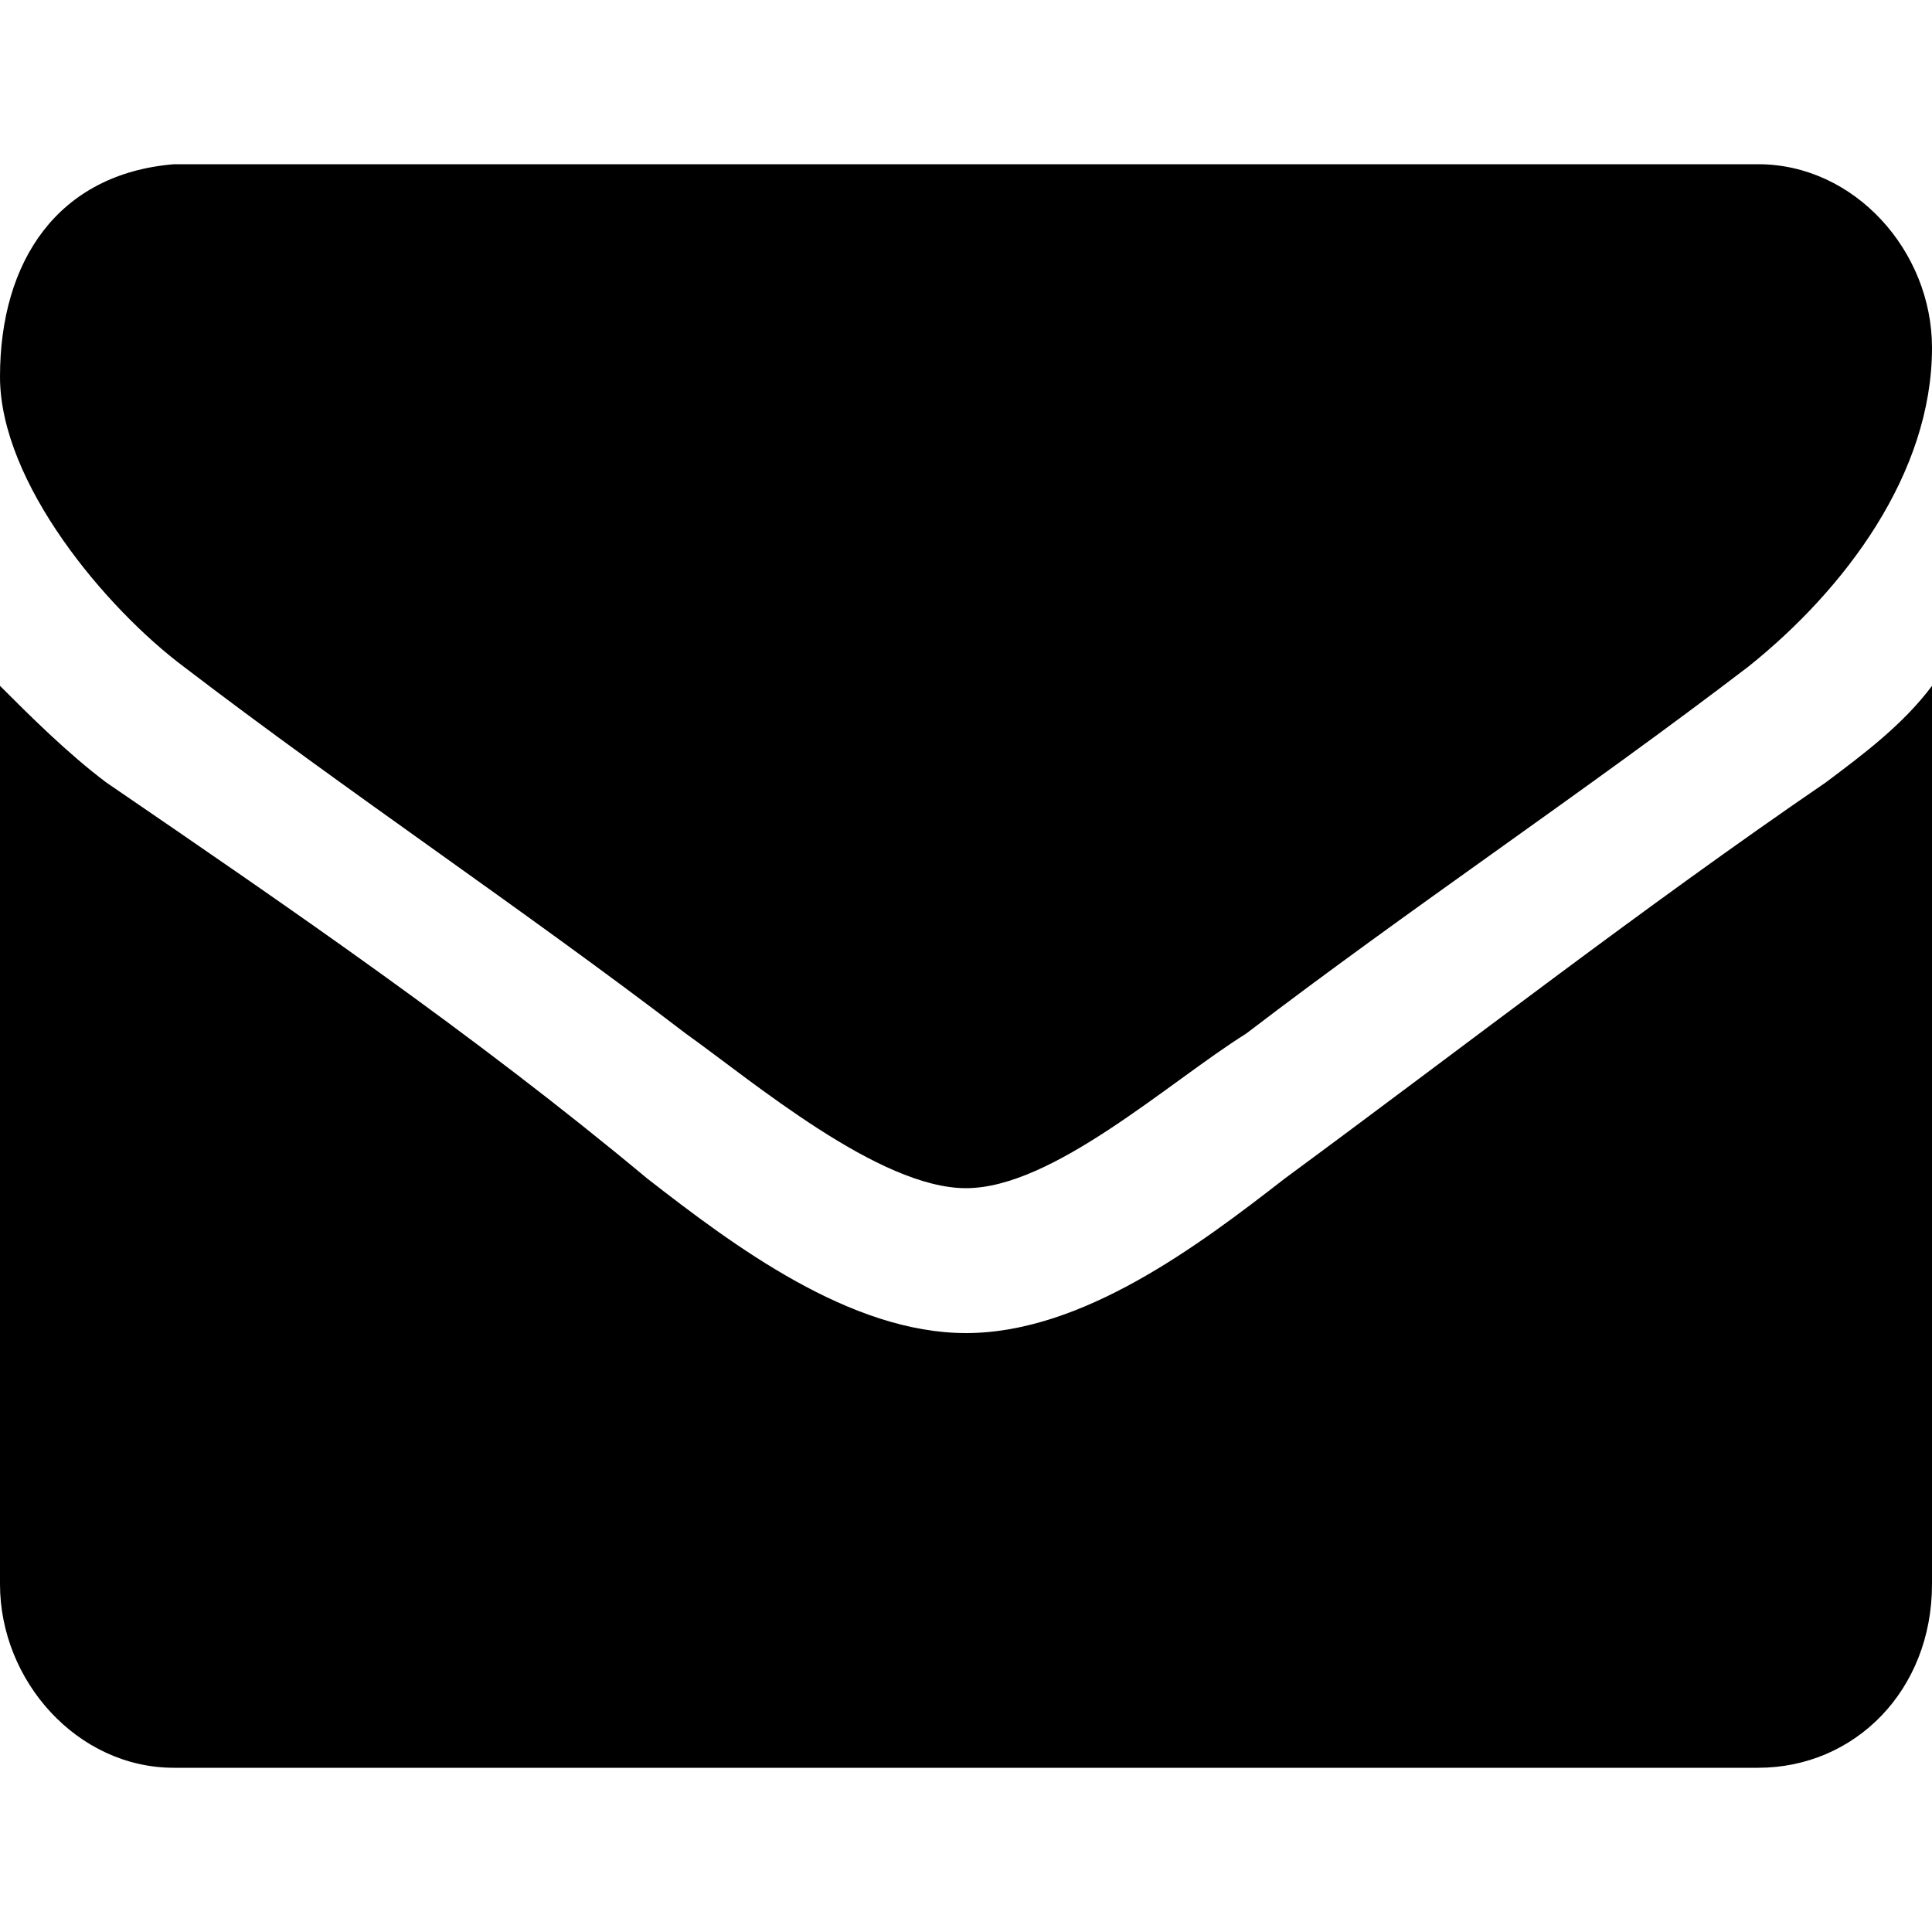 <svg xmlns="http://www.w3.org/2000/svg" viewBox="0 0 20 20" style="enable-background:new 0 0 20 20" xml:space="preserve"><path d="M20 3.6c0-1-.8-1.9-1.8-1.9H1.8C.6 1.8 0 2.7 0 3.9c0 1.1 1.1 2.4 1.9 3 1.7 1.3 3.5 2.5 5.2 3.8.7.5 2 1.6 2.9 1.6.9 0 2.1-1.1 2.9-1.6 1.7-1.3 3.5-2.5 5.2-3.8 1-.8 1.9-2 1.9-3.3zm0 3.5c-.3.4-.7.7-1.1 1-1.9 1.3-3.7 2.7-5.6 4.1-.9.7-2.1 1.6-3.3 1.6-1.2 0-2.4-.9-3.3-1.6C4.9 10.7 3 9.4 1.1 8.1c-.4-.3-.8-.7-1.1-1v9.3c0 1 .8 1.9 1.8 1.9h16.4c1 0 1.8-.8 1.8-1.9V7.1z" style="fill-rule:evenodd;clip-rule:evenodd"/></svg>